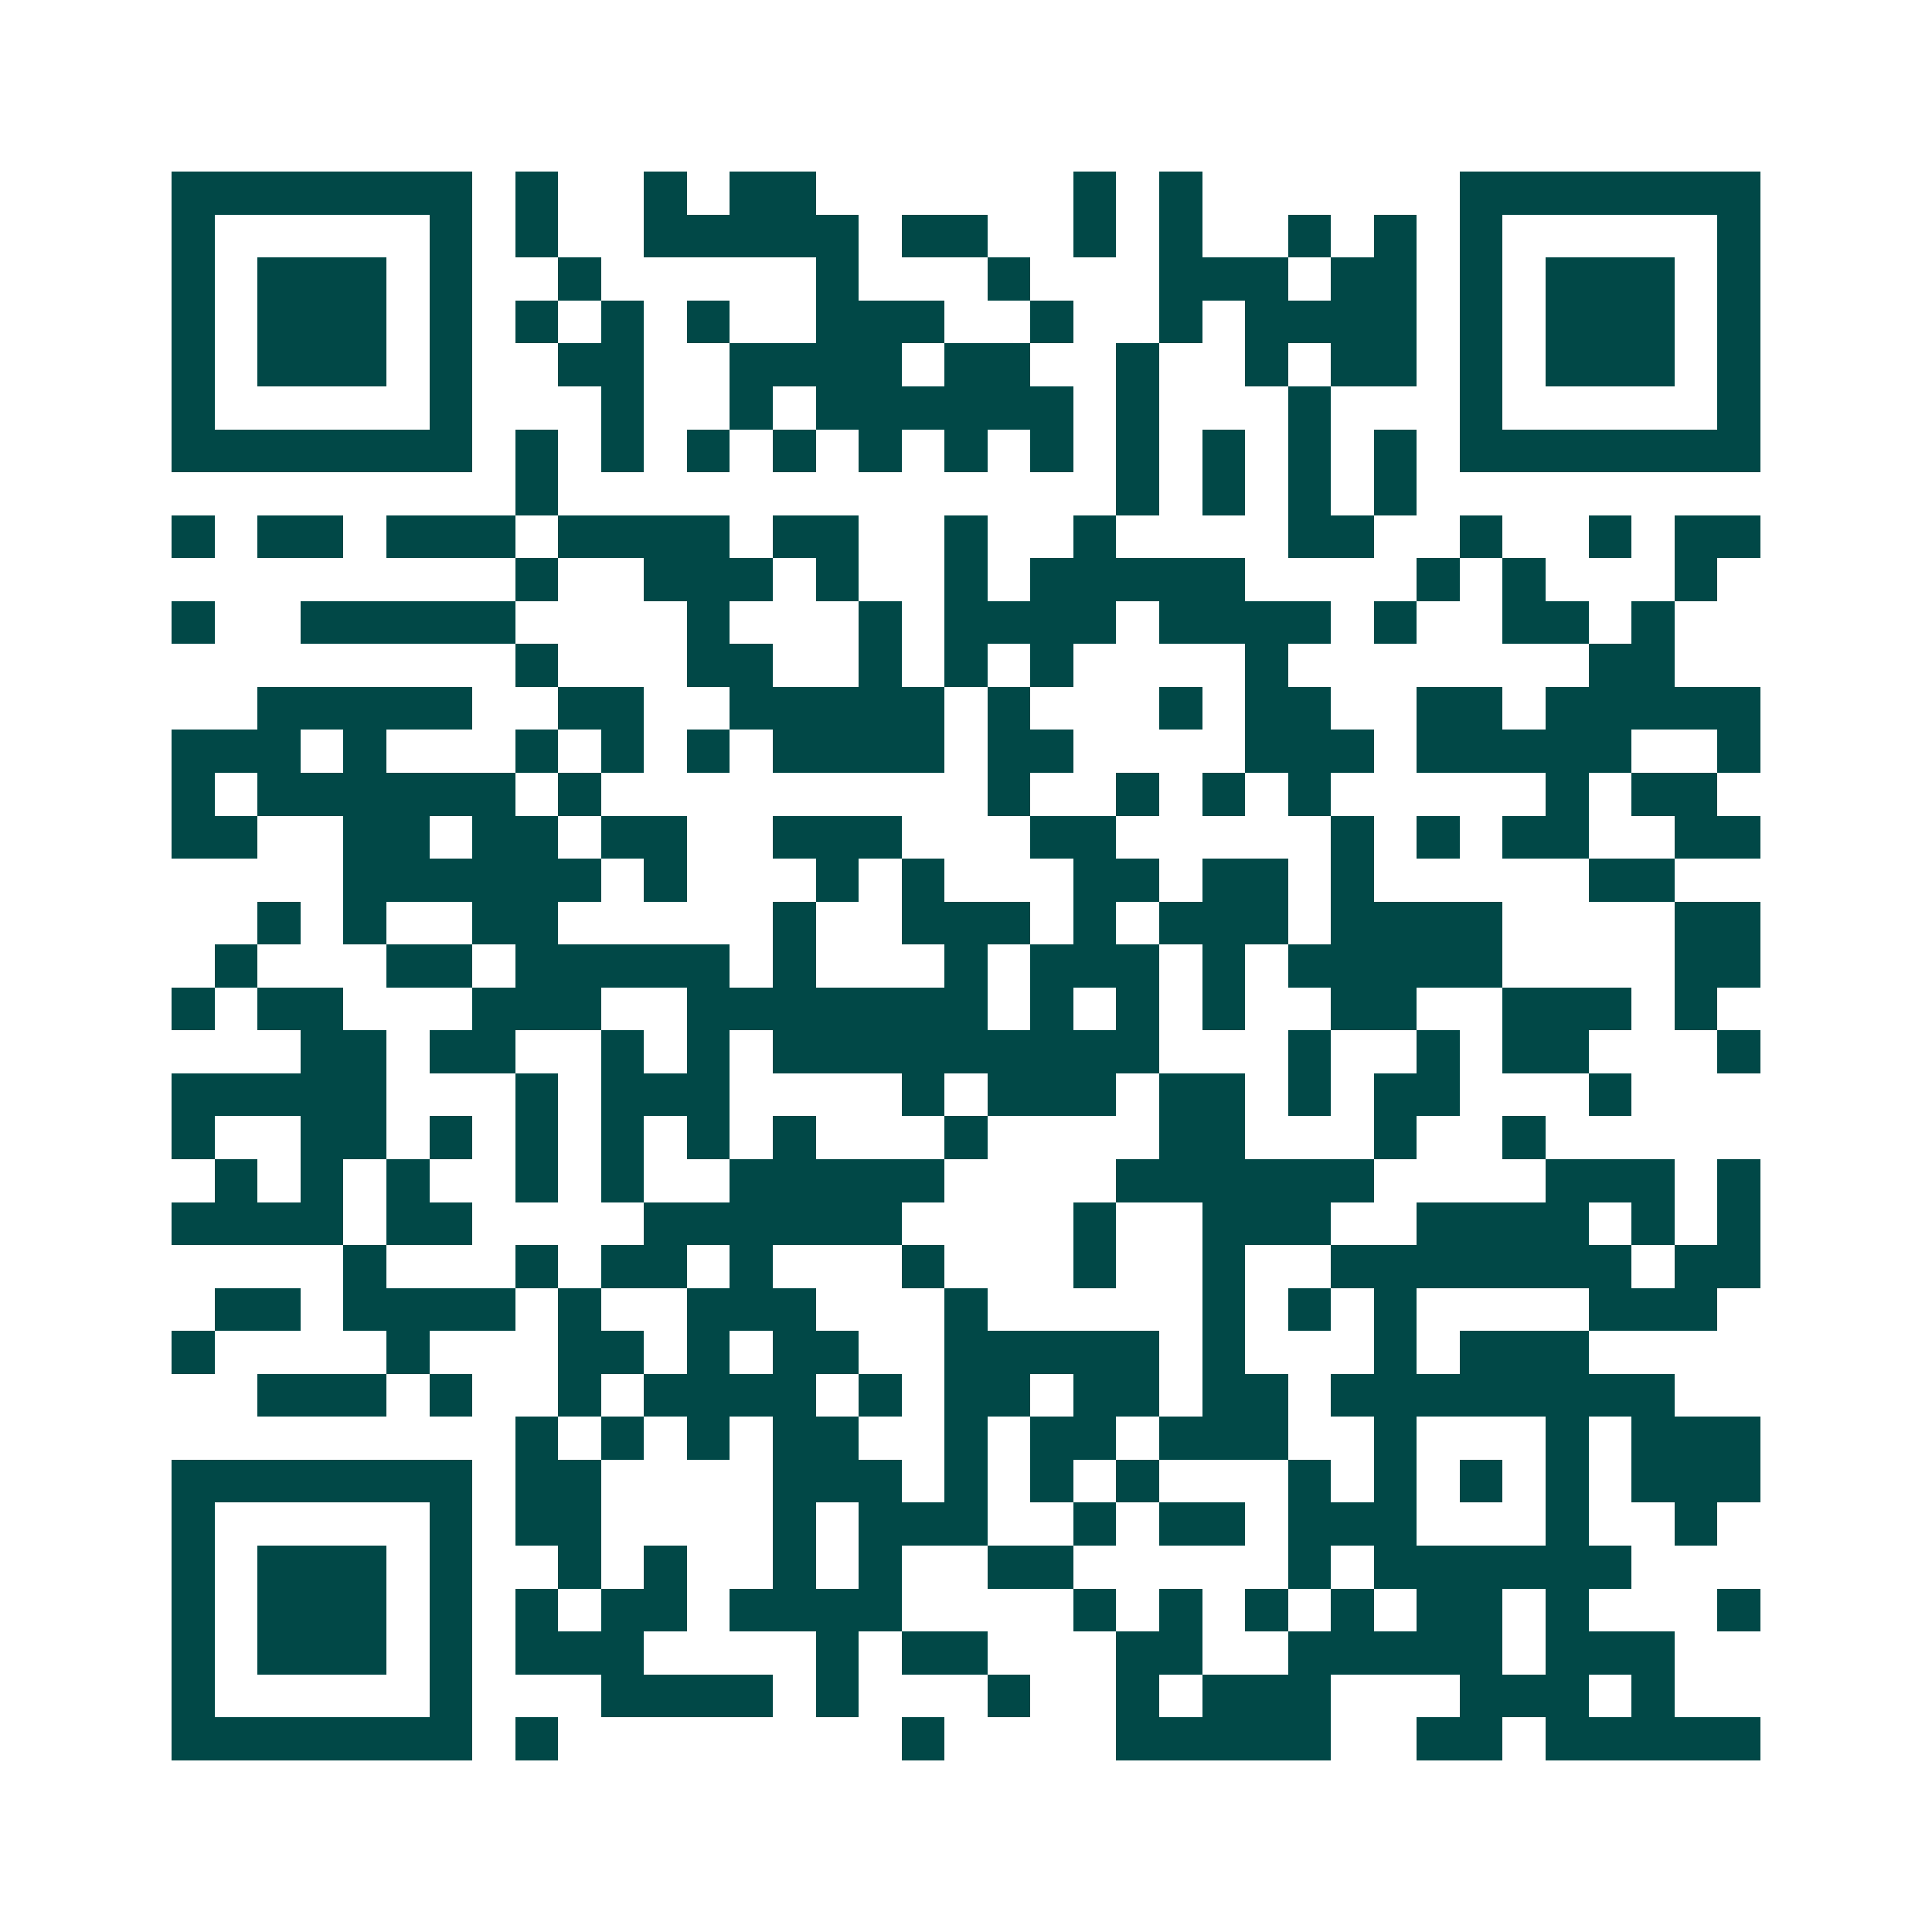<svg xmlns="http://www.w3.org/2000/svg" width="200" height="200" viewBox="0 0 45 45" shape-rendering="crispEdges"><path fill="#ffffff" d="M0 0h45v45H0z"/><path stroke="#014847" d="M4 4.5h7m1 0h1m2 0h1m1 0h2m6 0h1m1 0h1m6 0h7M4 5.5h1m5 0h1m1 0h1m2 0h5m1 0h2m2 0h1m1 0h1m2 0h1m1 0h1m1 0h1m5 0h1M4 6.5h1m1 0h3m1 0h1m2 0h1m5 0h1m3 0h1m3 0h3m1 0h2m1 0h1m1 0h3m1 0h1M4 7.5h1m1 0h3m1 0h1m1 0h1m1 0h1m1 0h1m2 0h3m2 0h1m2 0h1m1 0h4m1 0h1m1 0h3m1 0h1M4 8.5h1m1 0h3m1 0h1m2 0h2m2 0h4m1 0h2m2 0h1m2 0h1m1 0h2m1 0h1m1 0h3m1 0h1M4 9.5h1m5 0h1m3 0h1m2 0h1m1 0h6m1 0h1m3 0h1m3 0h1m5 0h1M4 10.5h7m1 0h1m1 0h1m1 0h1m1 0h1m1 0h1m1 0h1m1 0h1m1 0h1m1 0h1m1 0h1m1 0h1m1 0h7M12 11.5h1m13 0h1m1 0h1m1 0h1m1 0h1M4 12.5h1m1 0h2m1 0h3m1 0h4m1 0h2m2 0h1m2 0h1m4 0h2m2 0h1m2 0h1m1 0h2M12 13.5h1m2 0h3m1 0h1m2 0h1m1 0h5m4 0h1m1 0h1m3 0h1M4 14.5h1m2 0h5m4 0h1m3 0h1m1 0h4m1 0h4m1 0h1m2 0h2m1 0h1M12 15.5h1m3 0h2m2 0h1m1 0h1m1 0h1m4 0h1m7 0h2M6 16.5h5m2 0h2m2 0h5m1 0h1m3 0h1m1 0h2m2 0h2m1 0h5M4 17.5h3m1 0h1m3 0h1m1 0h1m1 0h1m1 0h4m1 0h2m4 0h3m1 0h5m2 0h1M4 18.5h1m1 0h6m1 0h1m9 0h1m2 0h1m1 0h1m1 0h1m5 0h1m1 0h2M4 19.5h2m2 0h2m1 0h2m1 0h2m2 0h3m3 0h2m5 0h1m1 0h1m1 0h2m2 0h2M8 20.5h6m1 0h1m3 0h1m1 0h1m3 0h2m1 0h2m1 0h1m5 0h2M6 21.5h1m1 0h1m2 0h2m5 0h1m2 0h3m1 0h1m1 0h3m1 0h4m4 0h2M5 22.5h1m3 0h2m1 0h5m1 0h1m3 0h1m1 0h3m1 0h1m1 0h5m4 0h2M4 23.5h1m1 0h2m3 0h3m2 0h7m1 0h1m1 0h1m1 0h1m2 0h2m2 0h3m1 0h1M7 24.5h2m1 0h2m2 0h1m1 0h1m1 0h9m3 0h1m2 0h1m1 0h2m3 0h1M4 25.5h5m3 0h1m1 0h3m4 0h1m1 0h3m1 0h2m1 0h1m1 0h2m3 0h1M4 26.5h1m2 0h2m1 0h1m1 0h1m1 0h1m1 0h1m1 0h1m3 0h1m4 0h2m3 0h1m2 0h1M5 27.5h1m1 0h1m1 0h1m2 0h1m1 0h1m2 0h5m4 0h6m4 0h3m1 0h1M4 28.5h4m1 0h2m4 0h6m4 0h1m2 0h3m2 0h4m1 0h1m1 0h1M8 29.5h1m3 0h1m1 0h2m1 0h1m3 0h1m3 0h1m2 0h1m2 0h7m1 0h2M5 30.5h2m1 0h4m1 0h1m2 0h3m3 0h1m5 0h1m1 0h1m1 0h1m4 0h3M4 31.5h1m4 0h1m3 0h2m1 0h1m1 0h2m2 0h5m1 0h1m3 0h1m1 0h3M6 32.5h3m1 0h1m2 0h1m1 0h4m1 0h1m1 0h2m1 0h2m1 0h2m1 0h8M12 33.5h1m1 0h1m1 0h1m1 0h2m2 0h1m1 0h2m1 0h3m2 0h1m3 0h1m1 0h3M4 34.5h7m1 0h2m4 0h3m1 0h1m1 0h1m1 0h1m3 0h1m1 0h1m1 0h1m1 0h1m1 0h3M4 35.5h1m5 0h1m1 0h2m4 0h1m1 0h3m2 0h1m1 0h2m1 0h3m3 0h1m2 0h1M4 36.5h1m1 0h3m1 0h1m2 0h1m1 0h1m2 0h1m1 0h1m2 0h2m5 0h1m1 0h6M4 37.5h1m1 0h3m1 0h1m1 0h1m1 0h2m1 0h4m4 0h1m1 0h1m1 0h1m1 0h1m1 0h2m1 0h1m3 0h1M4 38.5h1m1 0h3m1 0h1m1 0h3m4 0h1m1 0h2m3 0h2m2 0h5m1 0h3M4 39.5h1m5 0h1m3 0h4m1 0h1m3 0h1m2 0h1m1 0h3m3 0h3m1 0h1M4 40.5h7m1 0h1m8 0h1m4 0h5m2 0h2m1 0h5"/></svg>
